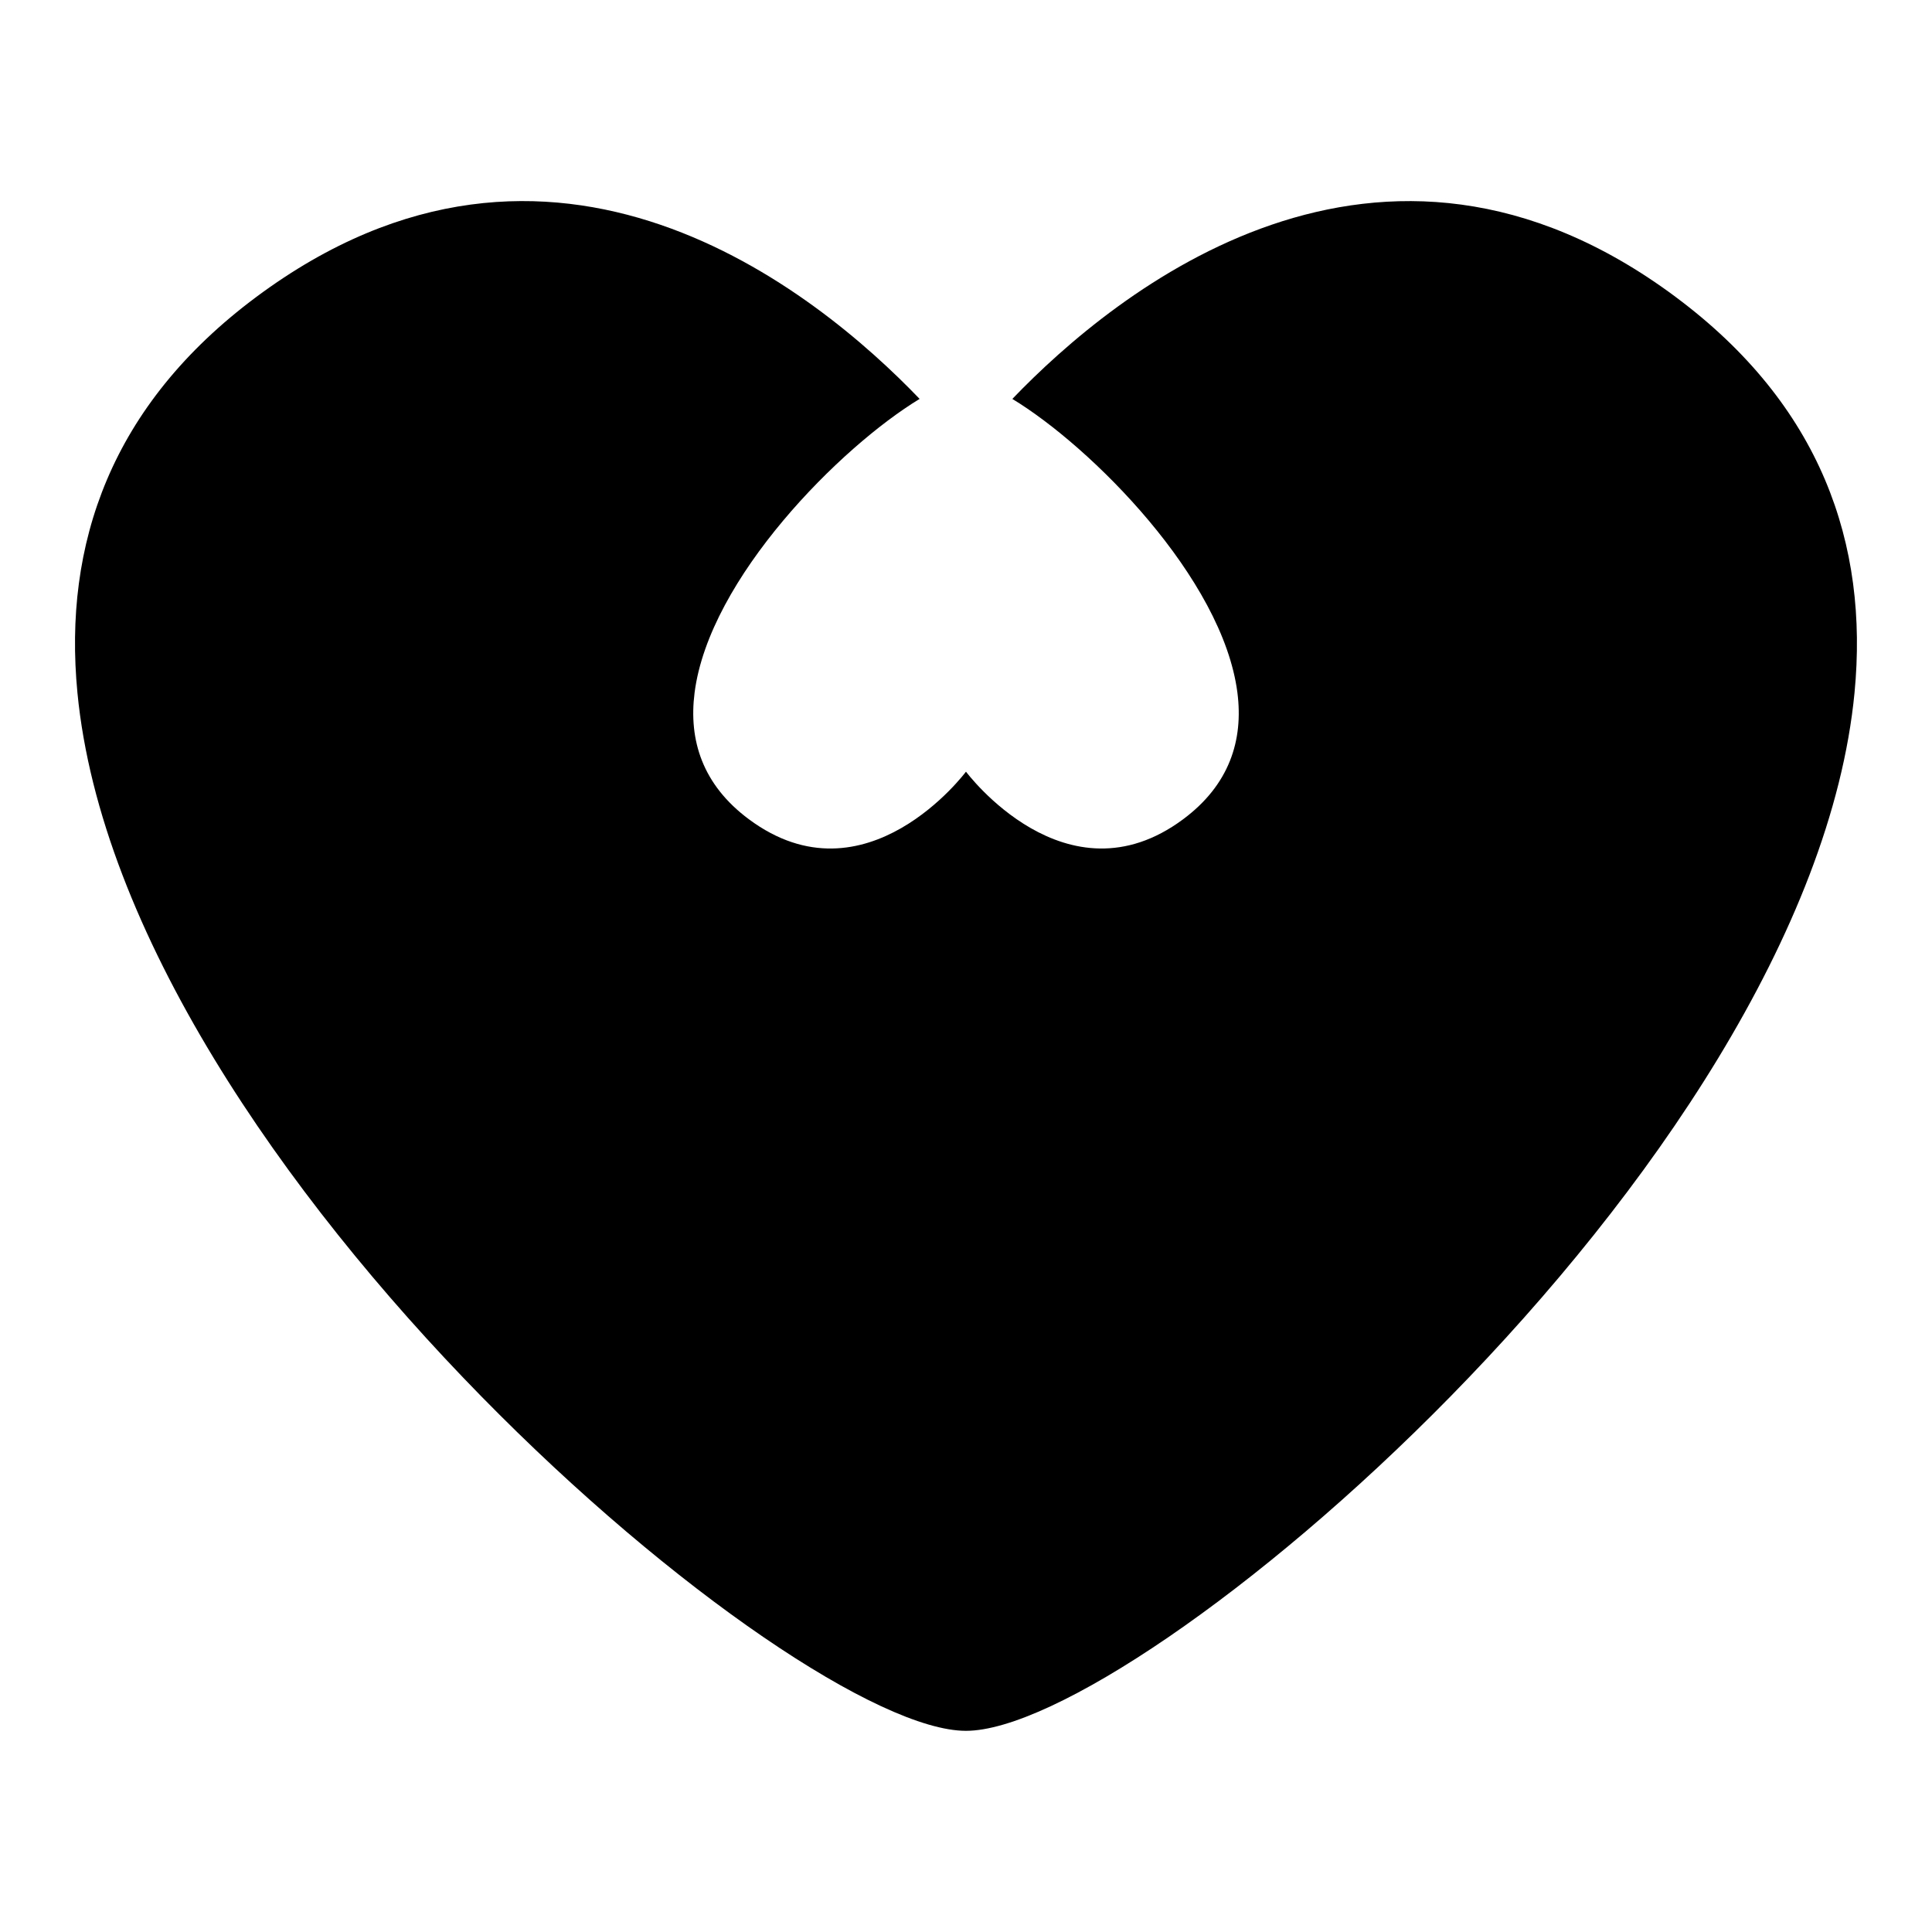 <?xml version="1.0" encoding="UTF-8"?>
<!-- The Best Svg Icon site in the world: iconSvg.co, Visit us! https://iconsvg.co -->
<svg fill="#000000" width="800px" height="800px" version="1.1" viewBox="144 144 512 512" xmlns="http://www.w3.org/2000/svg">
 <path d="m588.05 222.68c-78.621-58.488-148.41-1.465-175.77 27.039 20.887 12.656 55.758 47.504 59.648 77.859 1.609 12.586-2.106 24.391-14.367 33.52-31.023 23.066-57.566-12.598-57.566-12.598s-26.543 35.672-57.555 12.594c-12.266-9.121-15.98-20.93-14.367-33.52 3.883-30.355 38.75-65.199 59.637-77.859-27.352-28.508-97.145-85.527-175.76-27.039-38.562 28.695-51.223 65.512-47.43 104.9 6.094 63.18 54.602 132.97 107.02 186.46 51.02 52.055 105.7 88.652 128.45 88.652 22.746 0 77.422-36.598 128.45-88.652 52.422-53.48 100.93-123.27 107.03-186.45 3.793-39.391-8.859-76.207-47.422-104.9z"/>
</svg>